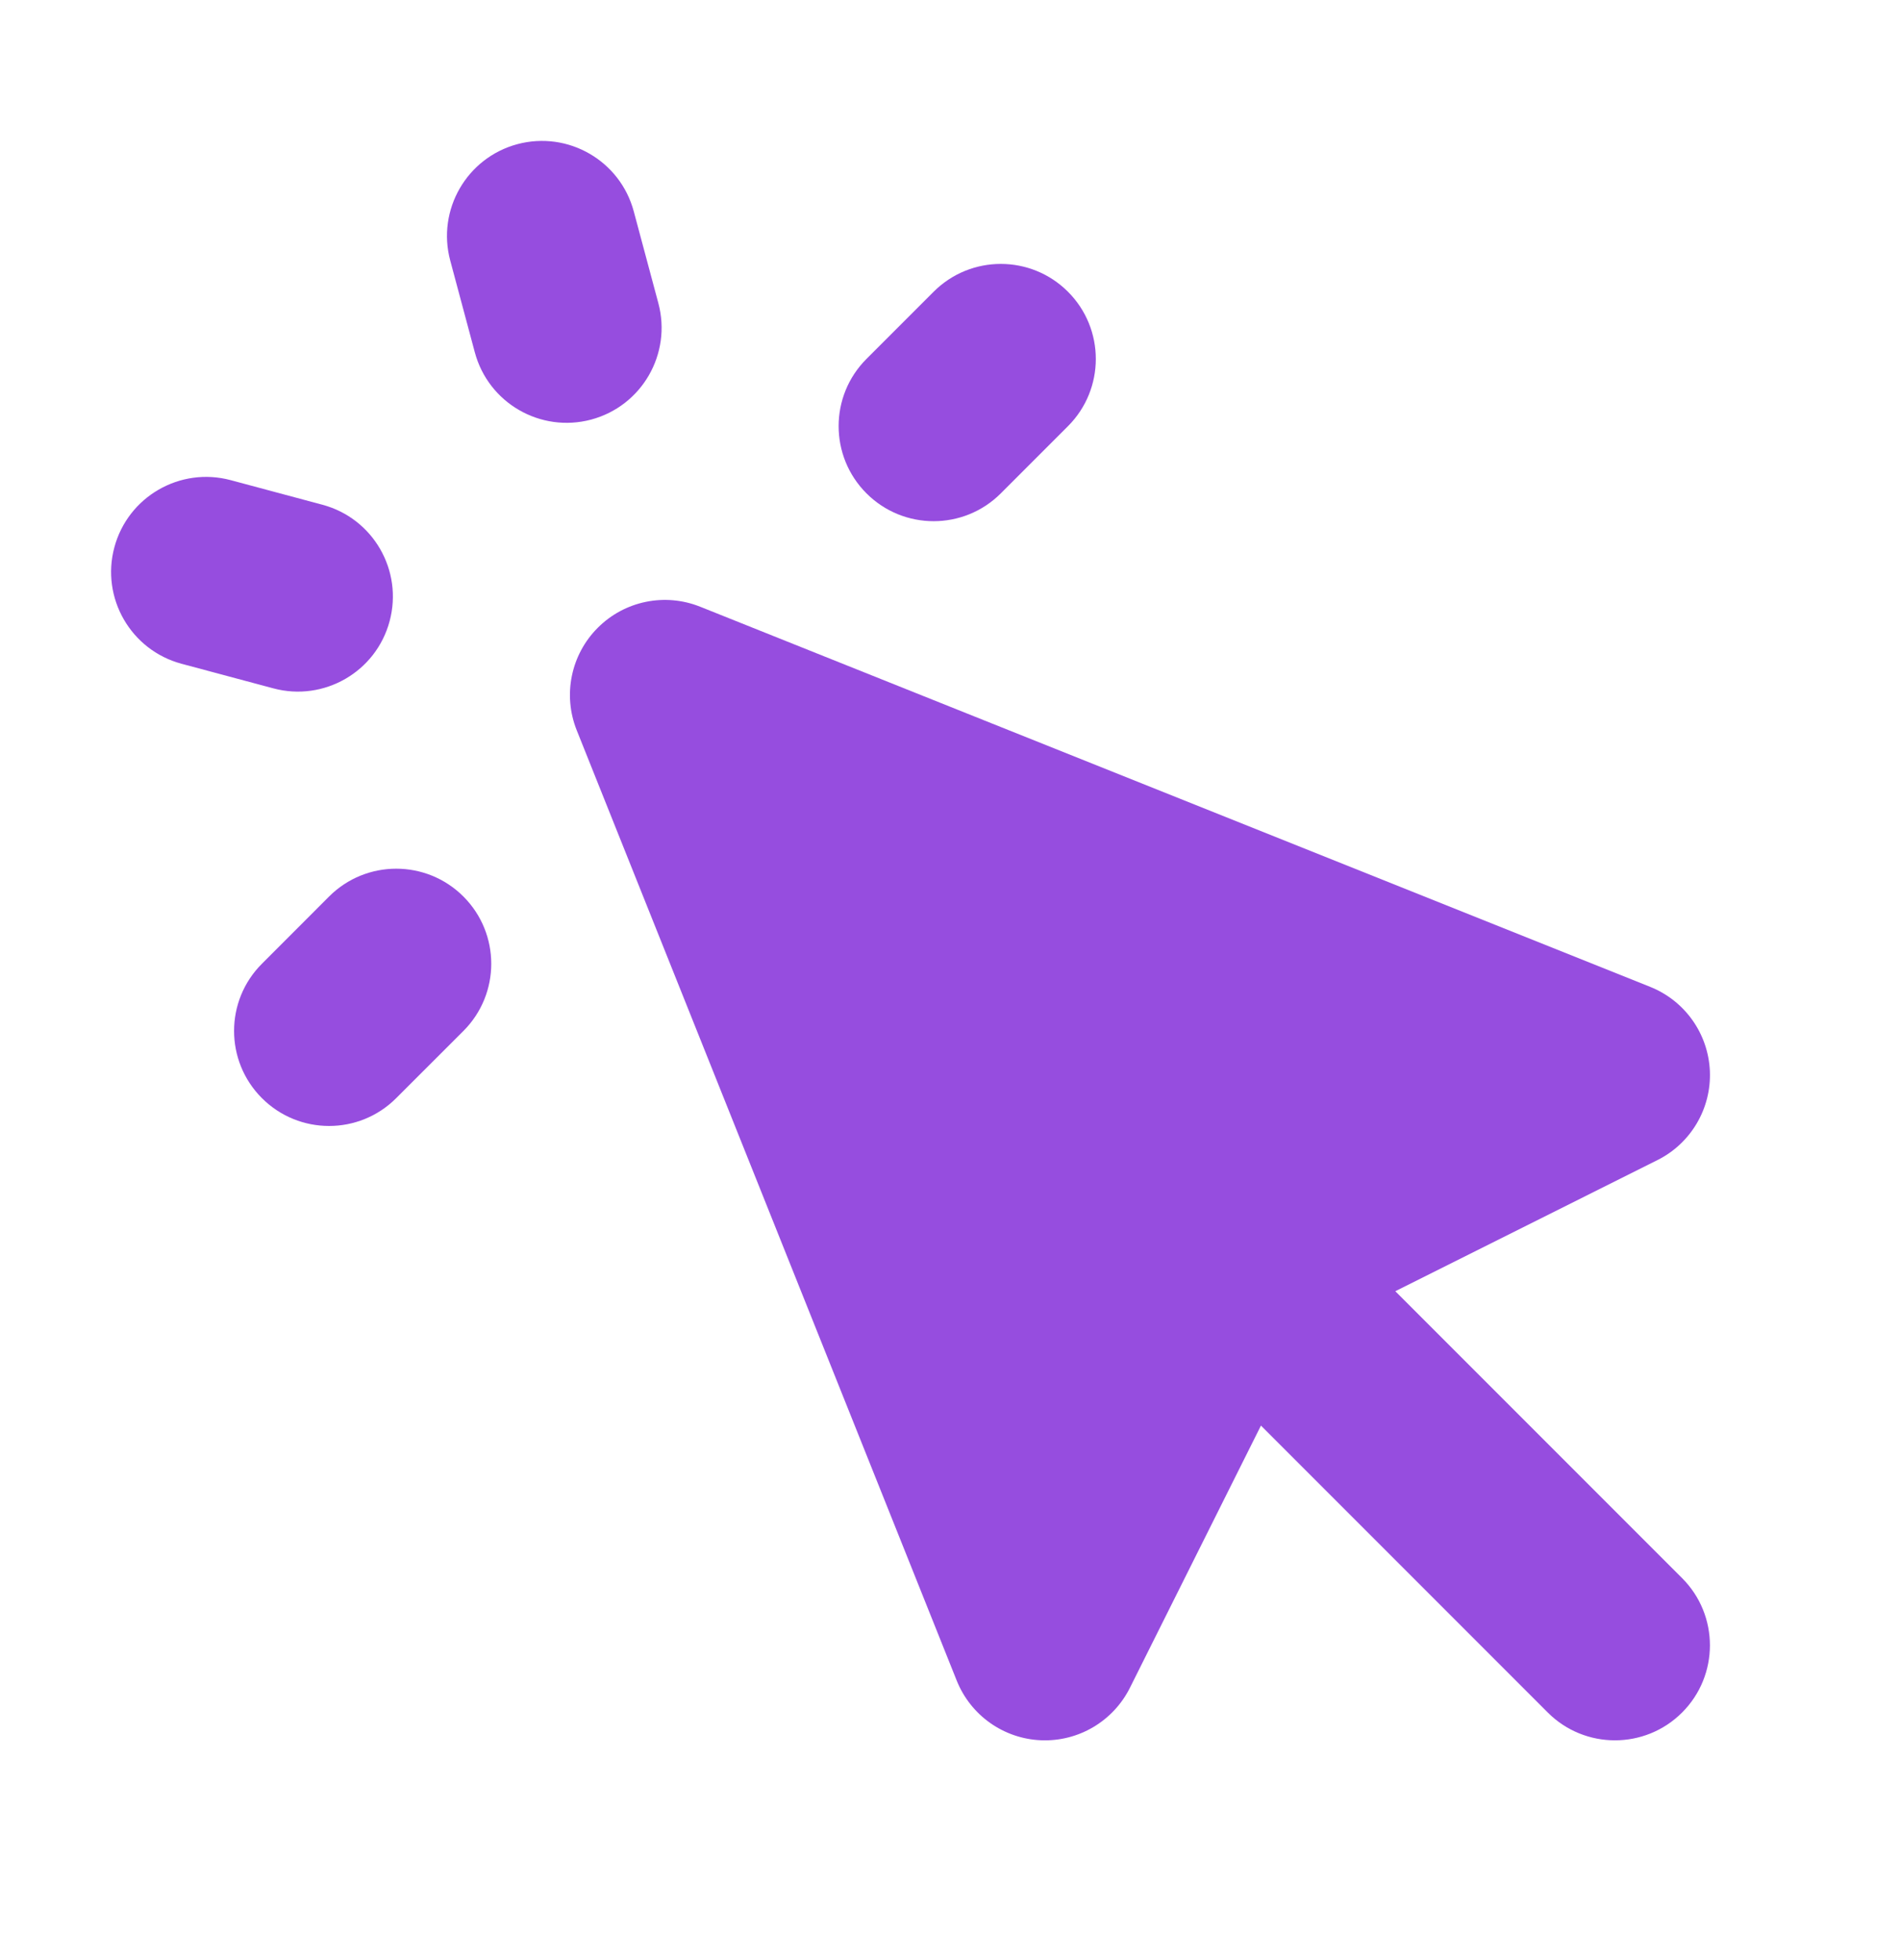 <svg width="32" height="33" viewBox="0 0 32 33" fill="none" xmlns="http://www.w3.org/2000/svg">
<path d="M10.674 3.559C10.445 2.705 9.568 2.199 8.714 2.427C7.861 2.656 7.354 3.533 7.583 4.387L7.997 5.932C8.226 6.786 9.103 7.292 9.957 7.064C10.81 6.835 11.317 5.958 11.088 5.104L10.674 3.559Z" fill="#964DDF"/>
<path d="M3.886 8.084C3.032 7.855 2.155 8.362 1.926 9.215C1.697 10.069 2.204 10.946 3.057 11.175L4.603 11.589C5.456 11.818 6.334 11.311 6.562 10.458C6.791 9.604 6.285 8.727 5.431 8.498L3.886 8.084Z" fill="#964DDF"/>
<path d="M17.987 7.175C18.612 6.55 18.612 5.537 17.987 4.912C17.362 4.287 16.349 4.287 15.724 4.912L14.593 6.043C13.968 6.668 13.968 7.681 14.593 8.306C15.218 8.931 16.231 8.931 16.856 8.306L17.987 7.175Z" fill="#964DDF"/>
<path d="M6.673 18.488L7.805 17.357C8.43 16.732 8.43 15.719 7.805 15.094C7.18 14.469 6.167 14.469 5.542 15.094L4.411 16.226C3.786 16.85 3.786 17.863 4.411 18.488C5.036 19.113 6.049 19.113 6.673 18.488Z" fill="#964DDF"/>
<path d="M11.793 10.215C11.199 9.977 10.52 10.116 10.068 10.569C9.615 11.021 9.476 11.7 9.713 12.294L16.113 28.294C16.348 28.88 16.903 29.273 17.533 29.299C18.162 29.325 18.748 28.979 19.03 28.416L21.237 24.001L26.068 28.832C26.692 29.456 27.706 29.456 28.33 28.832C28.955 28.207 28.955 27.194 28.33 26.569L23.5 21.739L27.915 19.531C28.478 19.25 28.824 18.663 28.798 18.034C28.771 17.404 28.378 16.849 27.793 16.615L11.793 10.215Z" fill="#964DDF"/>
</svg>
